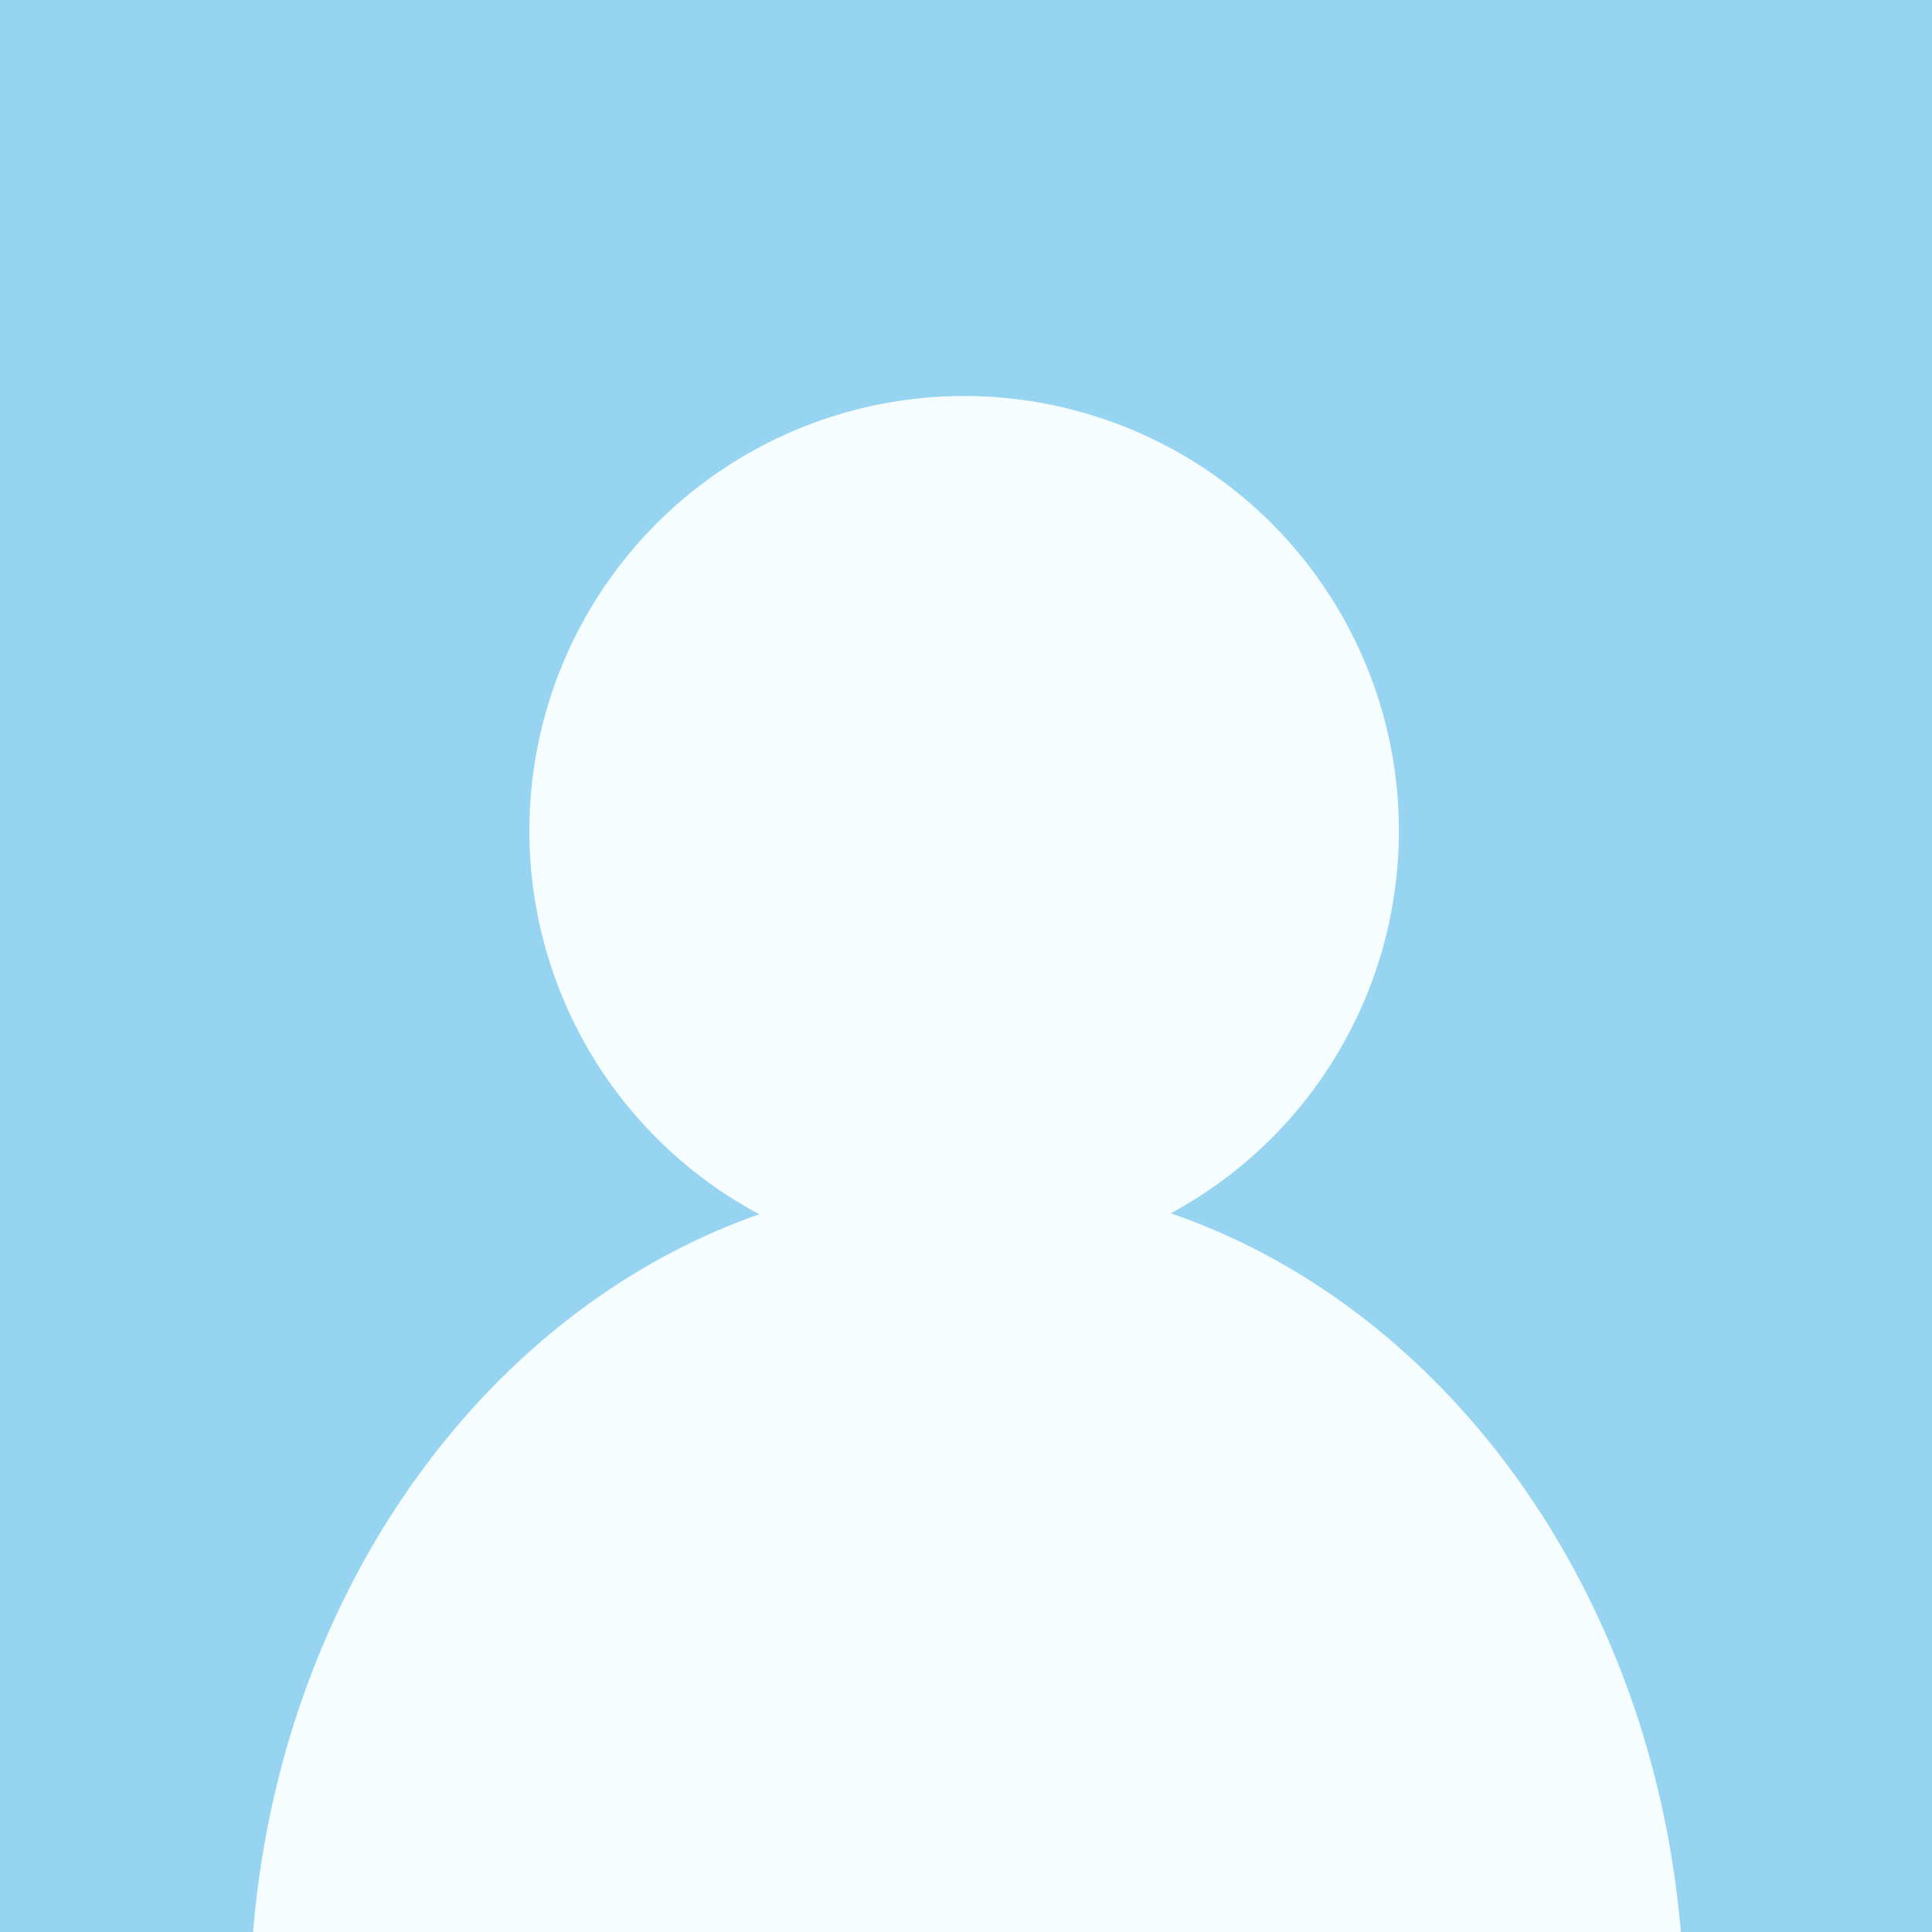 <svg xmlns="http://www.w3.org/2000/svg" viewBox="0 0 200 200"><defs><style>.a{fill:#96d4f1;}.b{fill:#f5fdff;}</style></defs><title>avatar-nophoto</title><path class="a" d="M200,200V0H0V200Z"/><path class="b" d="M121.2,125.6a45.007,45.007,0,1,0-42.6.1c-28.3,9.9-49.5,39-52.4,74.3H174C171,164.6,149.7,135.4,121.2,125.6Z"/></svg>
